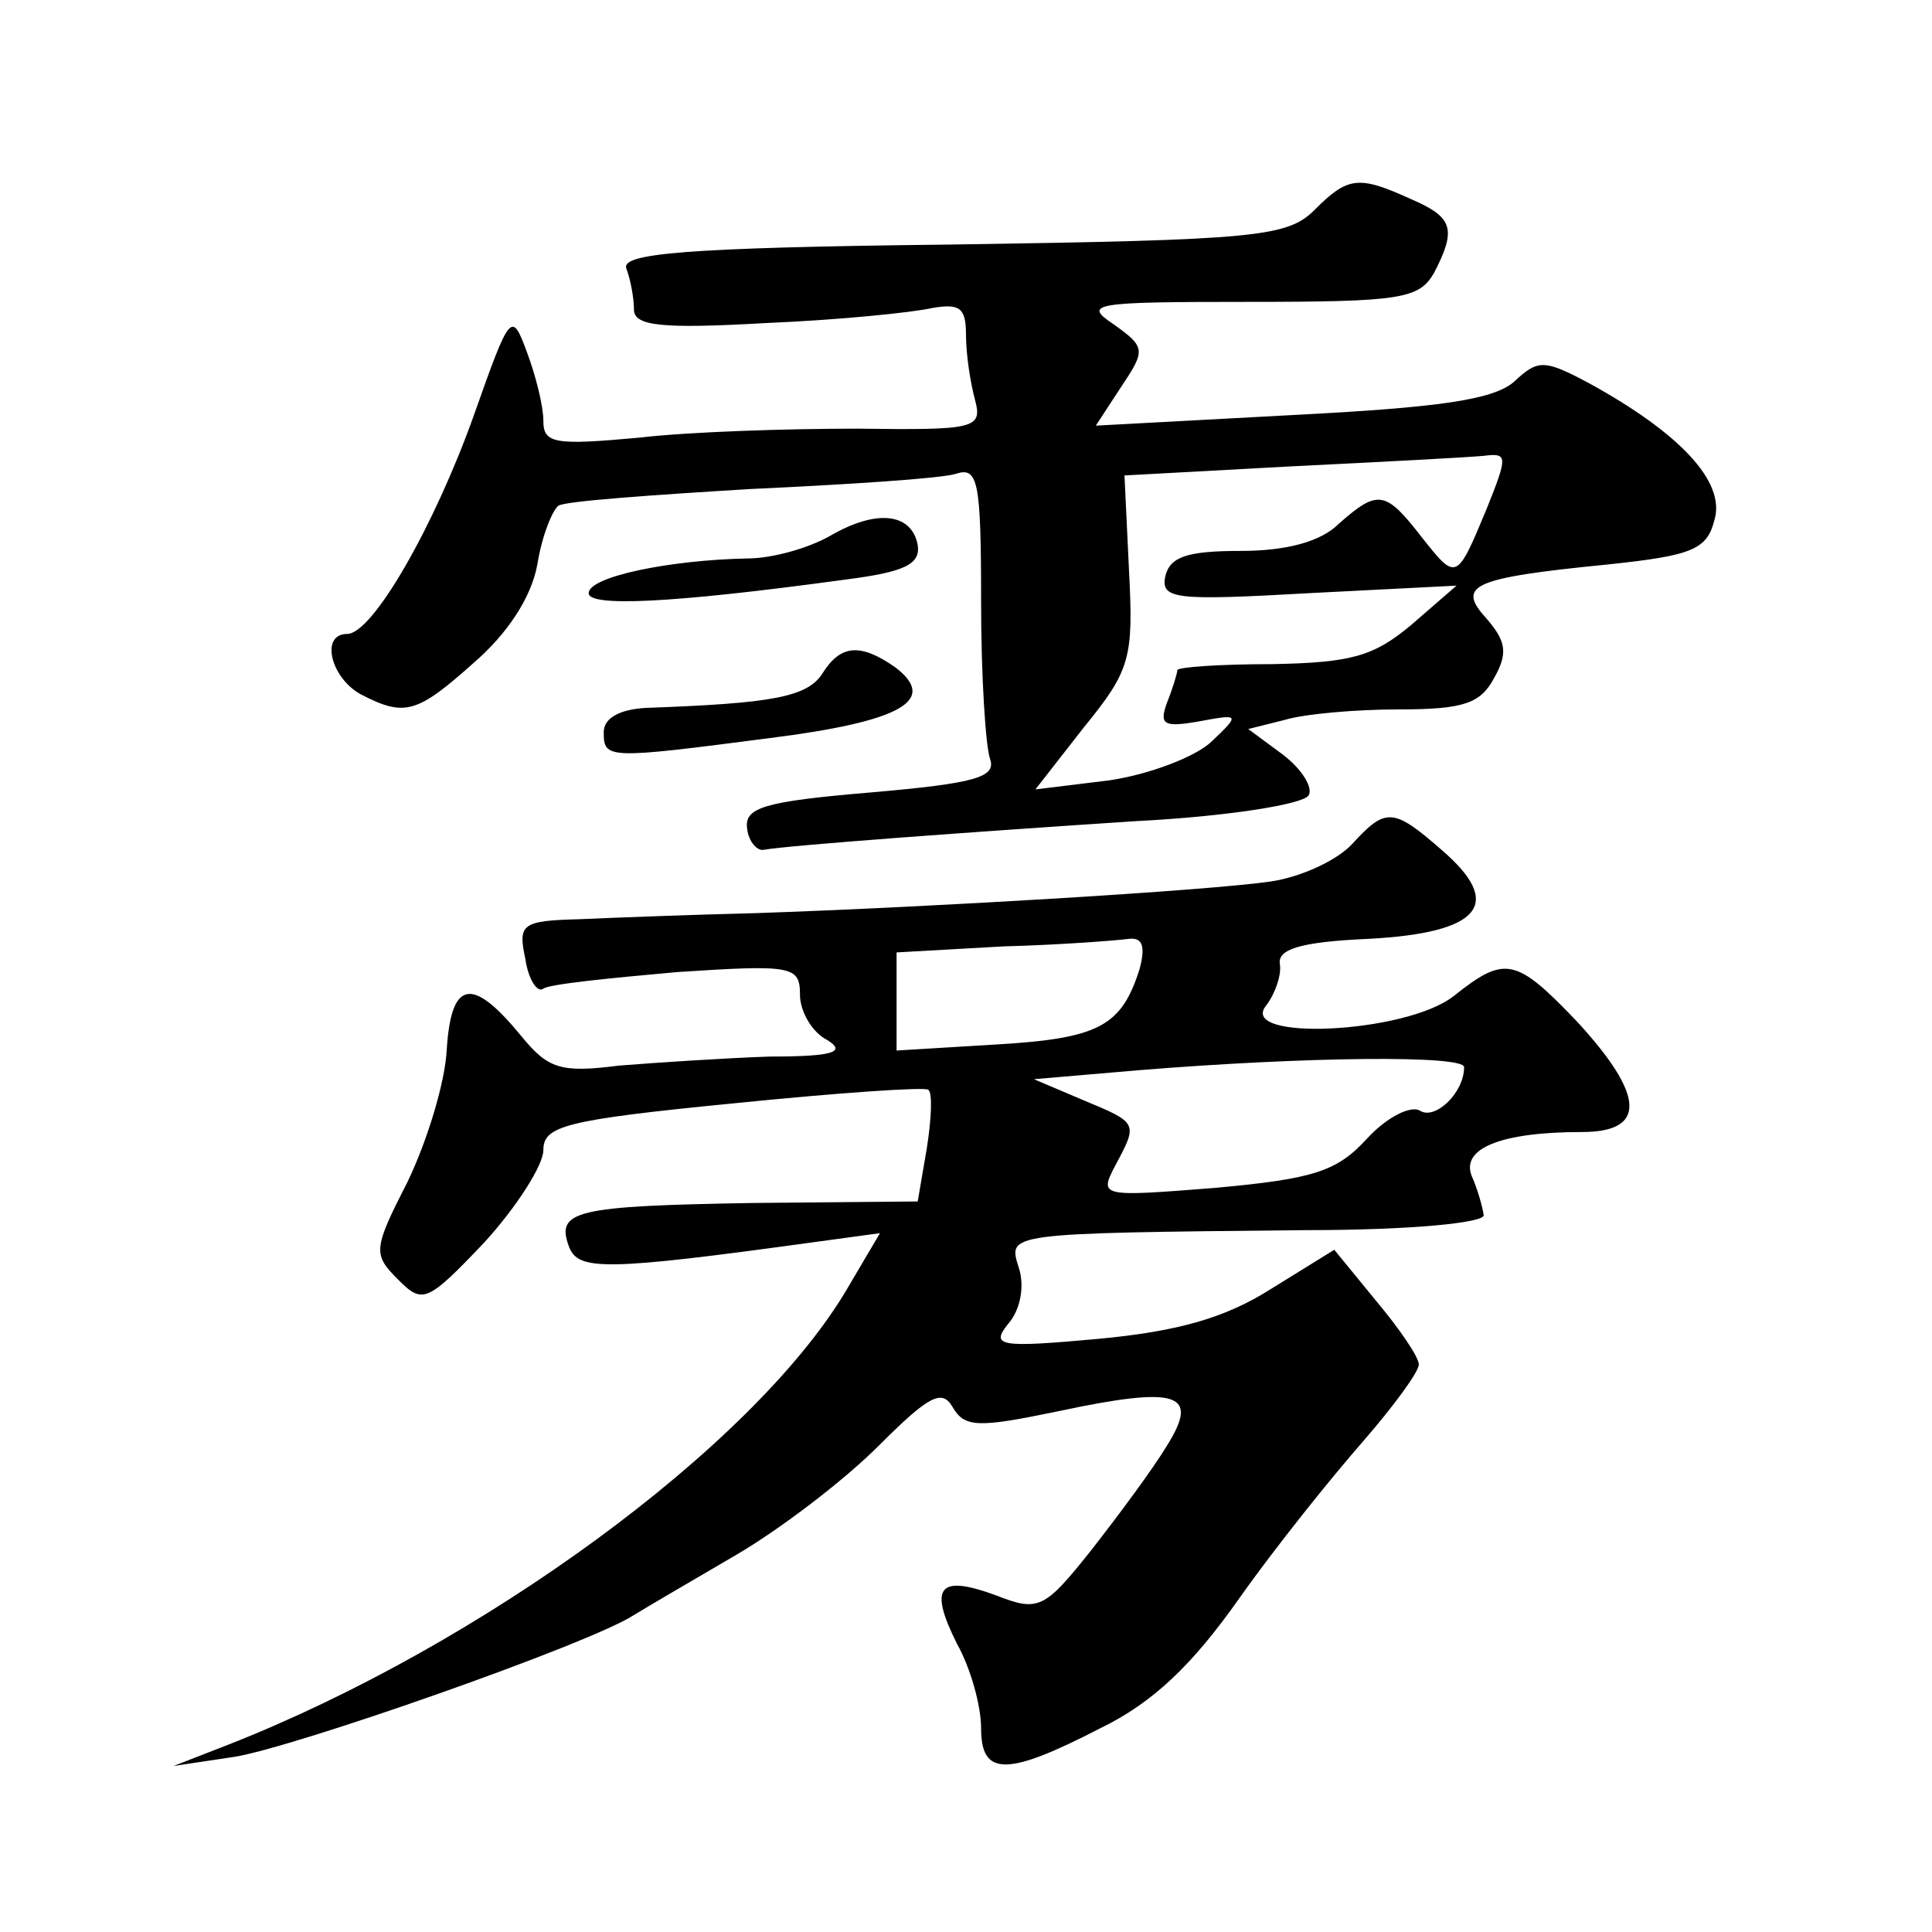 <?xml version="1.0" standalone="no"?>
<!DOCTYPE svg PUBLIC "-//W3C//DTD SVG 20010904//EN"
 "http://www.w3.org/TR/2001/REC-SVG-20010904/DTD/svg10.dtd">
<svg version="1.0" xmlns="http://www.w3.org/2000/svg"
 width="128pt" height="128pt" viewBox="0 0 128 128"
 preserveAspectRatio="xMidYMid meet">
<g transform="translate(0,128) scale(0.1,-0.1)"
fill="#0" stroke="none">
<path d="M871 1141 c-18 -18 -38 -20 -240 -23 -179 -2 -220 -6 -216 -16 3 -8 5
-20 5 -27 0 -11 18 -13 88 -9 48 2 97 7 110 10 18 3 22 0 22 -18 0 -13 3 -32 6
-43 5 -19 0 -20 -78 -19 -46 0 -111 -2 -145 -6 -55 -5 -63 -4 -63 11 0 10 -5 30
-11 46 -10 27 -11 26 -35 -42 -26 -73 -67 -145 -84 -145 -18 0 -11 -29 9 -40 29
-15 37 -13 75 21 22 19 38 43 42 65 3 19 10 36 14 39 5 3 61 7 127 11 65 3 126
7 136 10 15 5 17 -4 17 -85 0 -49 3 -96 6 -104 4 -12 -10 -16 -79 -22 -71 -6 -84
-10 -82 -24 1 -9 7 -15 11 -14 17 3 140 12 247 19 59 3 110 11 114 17 3 5 -4 17
-17 27 l-23 17 24 6 c13 4 47 7 76 7 43 0 54 4 63 21 9 16 8 24 -5 39 -20 22 -11
27 80 36 57 6 66 10 71 30 7 25 -23 57 -83 90 -30 16 -34 16 -50 1 -14 -12 -50
-17 -147 -22 l-130 -7 17 26 c16 24 16 26 -5 41 -21 14 -14 15 89 15 101 0 113
2 123 19 15 29 13 37 -15 49 -35 16 -42 15 -64 -7z m114 -198 c-20 -48 -20 -48
-43 -19 -24 31 -29 32 -55 9 -12 -12 -35 -18 -65 -18 -36 0 -47 -4 -50 -17 -3 -15
7 -16 95 -11 l98 5 -30 -26 c-25 -21 -40 -25 -92 -26 -35 0 -63 -2 -63 -4 0 -2
-3 -12 -7 -22 -5 -14 -2 -16 21 -12 27 5 28 5 9 -13 -10 -10 -41 -22 -68 -26 l-49
-6 32 41 c31 38 33 46 30 104 l-3 63 110 6 c61 3 118 6 128 7 16 2 16 0 2 -35z
M550 925 c-14 -8 -38 -15 -55 -15 -51 -1 -105 -12 -105 -23 0 -9 53 -7 170 9 39
5 50 10 48 23 -4 21 -27 24 -58 6z M545 834 c-10 -16 -34 -20 -117 -23 -18 -1 -28
-7 -28 -16 0 -18 2 -18 110 -4 87 11 112 25 83 47 -23 16 -36 15 -48 -4z M896 721
c-10 -11 -34 -22 -54 -25 -41 -6 -224 -17 -342 -21 -41 -1 -94 -3 -116 -4 -38 -1
-41 -3 -36 -26 2 -14 8 -23 12 -20 4 3 44 7 89 11 76 5 81 4 81 -15 0 -11 8 -25
18 -30 13 -8 4 -11 -38 -11 -30 -1 -75 -4 -100 -6 -39 -5 -47 -2 -65 20 -32 39
-46 37 -49 -9 -1 -22 -13 -61 -26 -88 -23 -45 -23 -48 -6 -65 16 -16 19 -15 57
25 21 23 39 51 39 61 0 16 14 20 126 31 69 7 127 11 129 9 3 -2 2 -20 -1 -39 l-6
-35 -109 -1 c-118 -2 -131 -5 -122 -29 6 -16 24 -16 162 3 l44 6 -23 -39 c-62 -103
-241 -234 -409 -300 l-36 -14 40 6 c39 6 236 75 265 94 8 5 39 23 68 40 29 17 71
49 94 72 33 33 42 38 49 26 8 -14 17 -14 70 -3 80 17 94 12 72 -23 -9 -15 -32 -46
-50 -69 -31 -39 -35 -41 -63 -30 -38 14 -45 6 -26 -32 9 -16 16 -41 16 -56 0 -32
17 -32 79 0 35 17 61 42 92 86 24 34 61 80 82 104 20 23 37 46 37 51 0 5 -13 24
-29 43 l-27 33 -42 -26 c-30 -19 -61 -28 -114 -33 -66 -6 -72 -5 -60 10 8 9 11
25 7 37 -7 23 -11 23 190 25 71 0 119 5 118 10 -1 6 -4 17 -8 26 -7 18 19 29 73
29 43 0 42 24 -3 73 -41 43 -48 44 -82 17 -32 -25 -144 -30 -124 -6 6 8 10 20 9
27 -2 10 13 15 59 17 74 4 90 23 48 59 -32 28 -37 28 -59 4z m-141 -83 c-12 -38
-27 -46 -95 -50 l-66 -4 0 33 0 32 71 4 c38 1 76 4 83 5 9 1 11 -5 7 -20z m215
-65 c0 -17 -19 -35 -29 -29 -6 4 -22 -4 -35 -18 -20 -22 -35 -27 -101 -33 -76 -6
-77 -6 -66 15 15 28 15 28 -21 43 l-33 14 70 6 c111 9 215 10 215 2z"/>
</g>
</svg>
